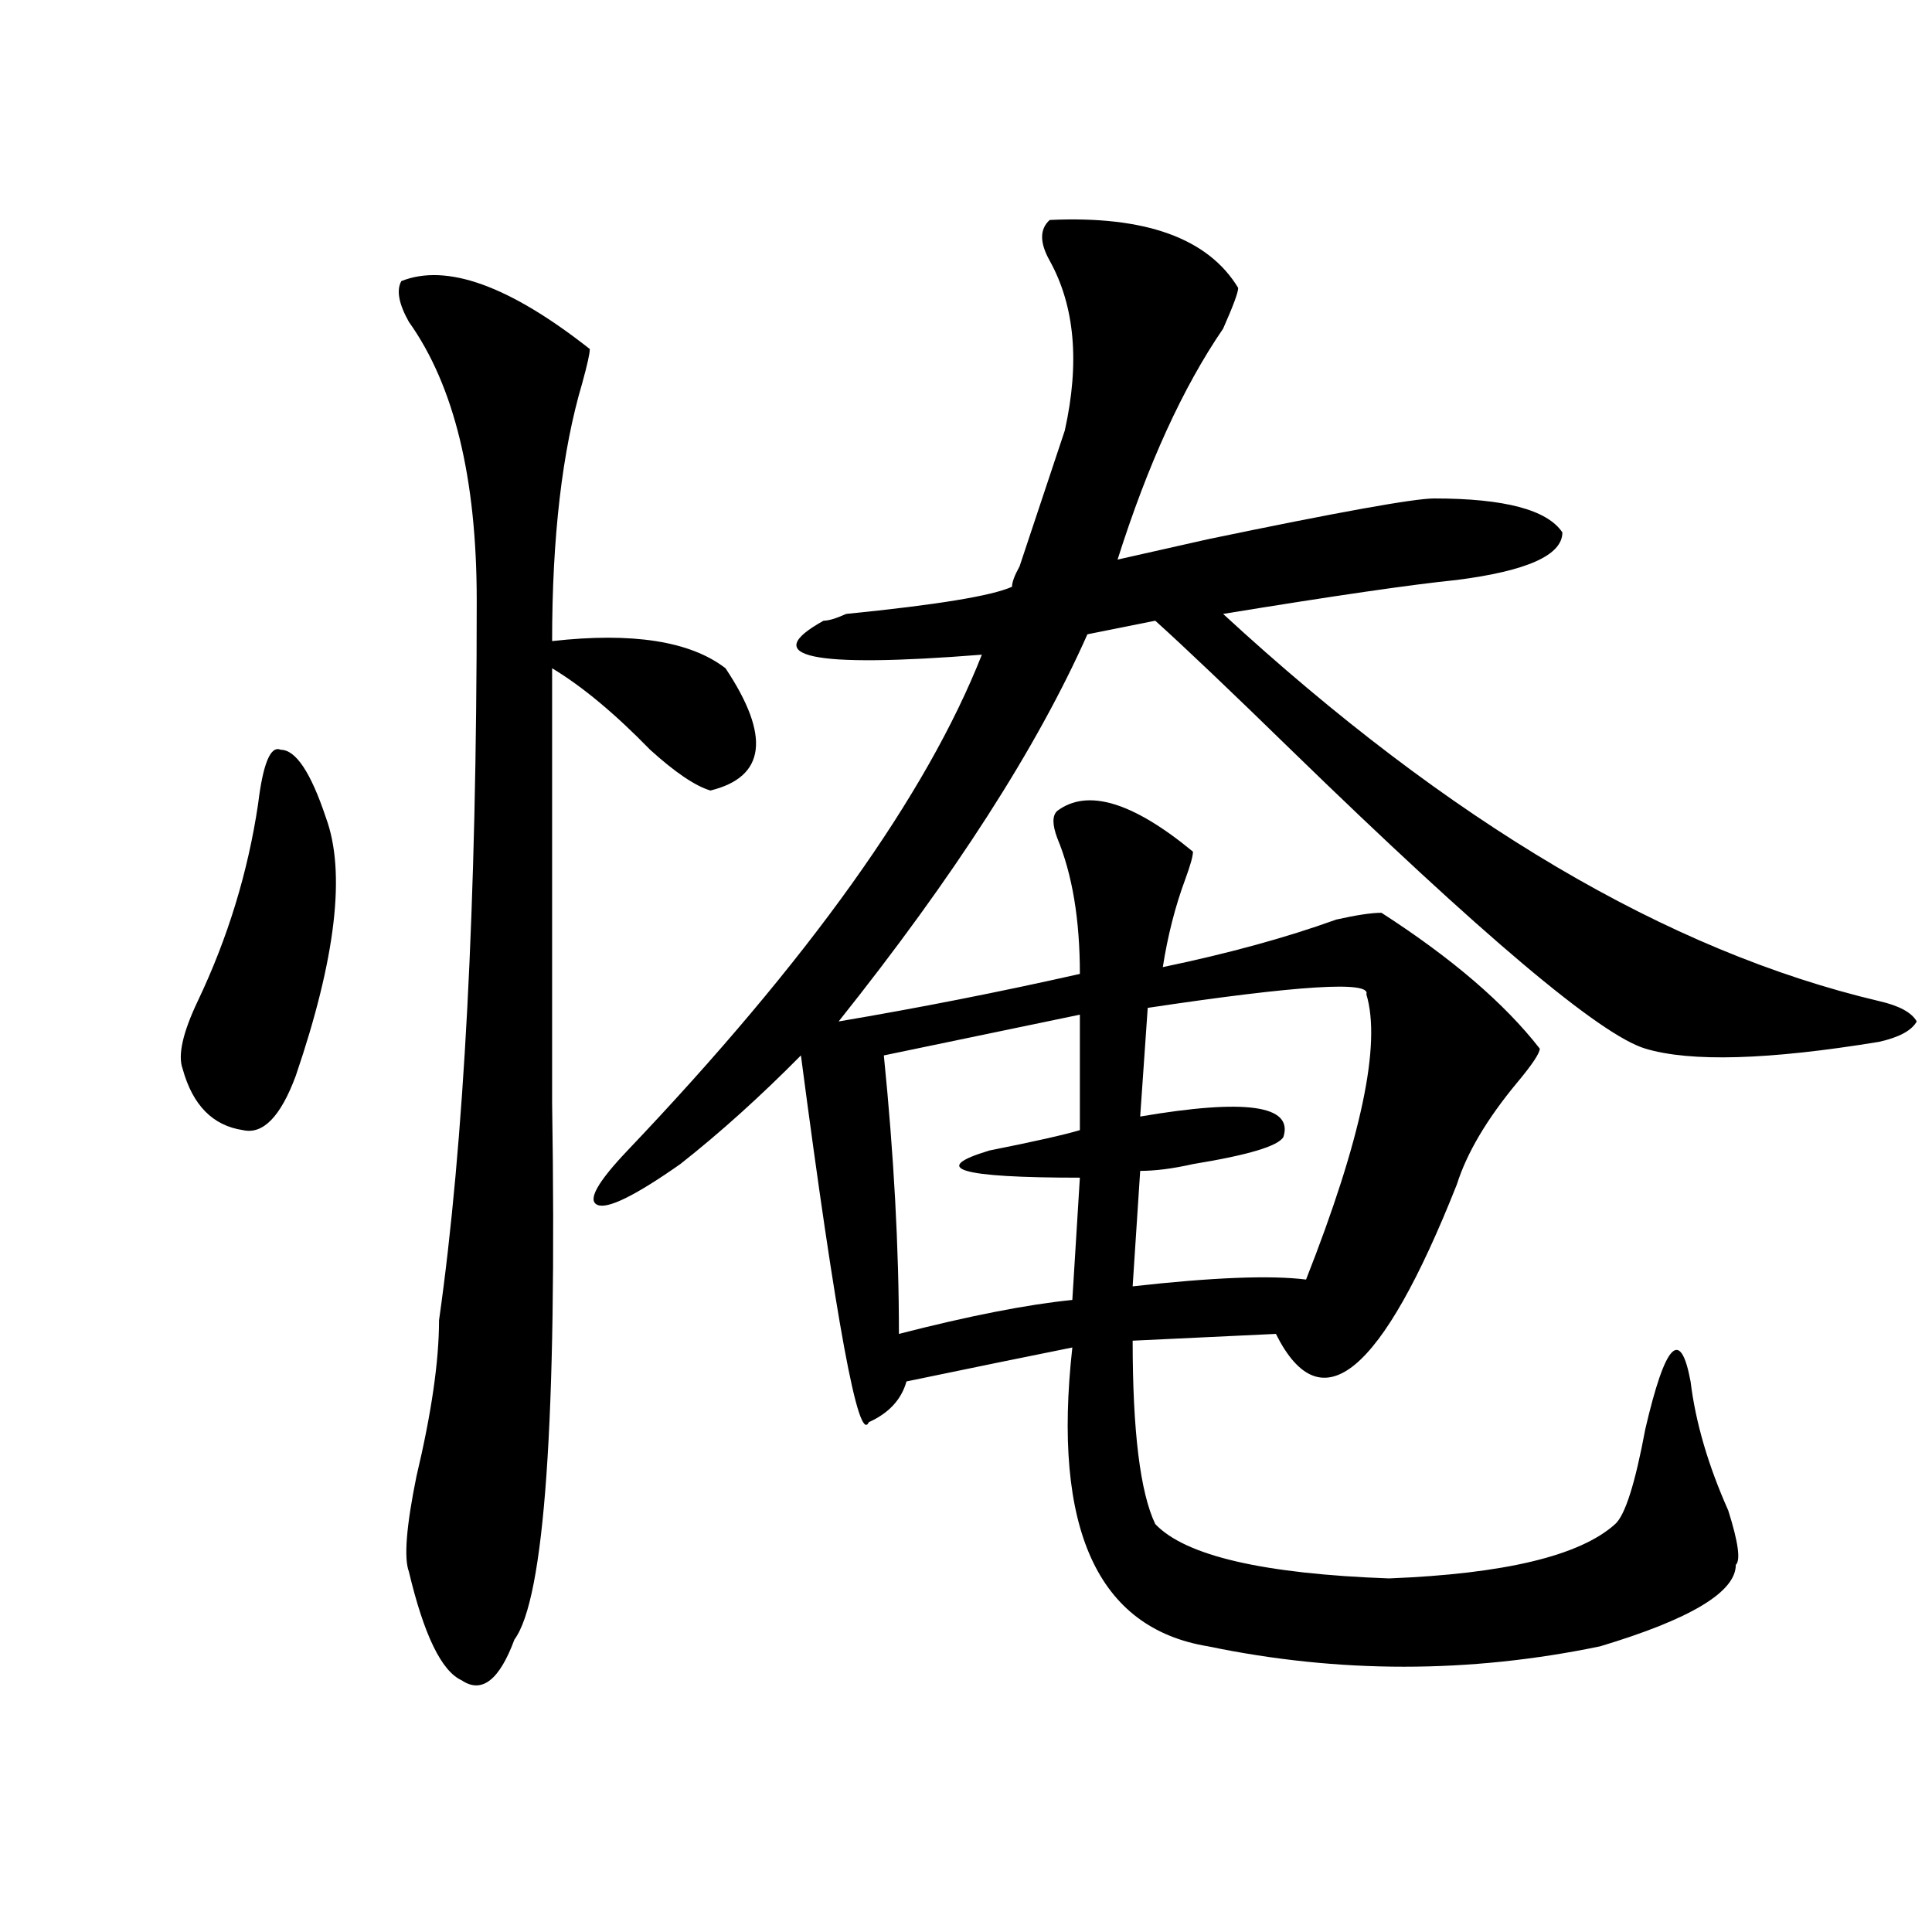 <?xml version="1.0" encoding="utf-8"?>
<!-- Generator: Adobe Illustrator 16.0.0, SVG Export Plug-In . SVG Version: 6.00 Build 0)  -->
<!DOCTYPE svg PUBLIC "-//W3C//DTD SVG 1.1//EN" "http://www.w3.org/Graphics/SVG/1.1/DTD/svg11.dtd">
<svg version="1.1" id="图层_1" xmlns="http://www.w3.org/2000/svg" xmlns:xlink="http://www.w3.org/1999/xlink" x="0px" y="0px"
	 width="1000px" height="1000px" viewBox="0 0 1000 1000" enable-background="new 0 0 1000 1000" xml:space="preserve">
<path d="M133.582,416.203c2.562-21.094,6.464-30.433,11.707-28.125c7.805,0,15.609,11.755,23.414,35.156
	c10.366,28.125,5.183,72.675-15.609,133.594c-7.805,21.094-16.95,30.487-27.316,28.125c-15.609-2.308-26.036-12.854-31.219-31.641
	c-2.622-7.031,0-18.731,7.805-35.156C117.973,485.362,128.339,451.359,133.582,416.203z M207.727,145.5
	c23.414-9.339,55.913,2.362,97.559,35.156c0,2.362-1.341,8.239-3.902,17.578c-10.427,35.156-15.609,79.706-15.609,133.594
	c41.585-4.669,71.522,0,89.754,14.063c23.414,35.156,20.792,56.25-7.805,63.281c-7.805-2.308-18.231-9.339-31.219-21.094
	c-18.231-18.731-35.121-32.794-50.73-42.188c0,58.612,0,133.594,0,225c2.562,164.081-3.902,256.641-19.512,277.734
	c-7.805,21.094-16.95,28.125-27.316,21.094c-10.427-4.725-19.512-23.456-27.316-56.25c-2.622-7.031-1.341-23.401,3.902-49.219
	c7.805-32.794,11.707-59.766,11.707-80.859c12.987-91.406,19.512-215.606,19.512-372.656c0-63.281-11.707-111.292-35.121-144.141
	C206.386,157.255,205.104,150.224,207.727,145.5z M543.328,113.859c49.39-2.308,81.949,9.394,97.559,35.156
	c0,2.362-2.622,9.394-7.805,21.094c-20.853,30.487-39.023,70.313-54.633,119.531c10.366-2.308,25.976-5.823,46.828-10.547
	C692.897,265.031,731.921,258,742.348,258c36.401,0,58.535,5.878,66.34,17.578c0,11.755-18.231,19.94-54.633,24.609
	c-23.414,2.362-63.778,8.239-120.973,17.578c117.07,107.831,230.238,174.628,339.504,200.391
	c10.366,2.362,16.89,5.878,19.512,10.547c-2.622,4.724-9.146,8.239-19.512,10.547c-57.255,9.394-97.559,10.547-120.973,3.516
	s-84.571-58.558-183.41-154.688c-31.219-30.433-54.633-52.734-70.242-66.797l-35.121,7.031
	c-26.036,58.612-68.962,125.409-128.777,200.391c41.585-7.031,83.229-15.216,124.875-24.609c0-28.125-3.902-51.526-11.707-70.313
	c-2.622-7.031-2.622-11.7,0-14.063c15.609-11.7,39.023-4.669,70.242,21.094c0,2.362-1.341,7.031-3.902,14.063
	c-5.243,14.063-9.146,29.333-11.707,45.703c33.78-7.031,63.718-15.216,89.754-24.609c10.366-2.308,18.171-3.516,23.414-3.516
	c36.401,23.456,63.718,46.911,81.949,70.313c0,2.362-3.902,8.239-11.707,17.578c-15.609,18.786-26.036,36.364-31.219,52.734
	c-39.023,98.438-70.242,124.255-93.656,77.344l-74.145,3.516c0,46.911,3.902,78.552,11.707,94.922
	c15.609,16.425,55.913,25.763,120.973,28.125c59.815-2.362,98.839-11.7,117.07-28.125c5.183-4.669,10.366-21.094,15.609-49.219
	c10.366-44.495,18.171-52.734,23.414-24.609c2.562,21.094,9.085,43.396,19.512,66.797c5.183,16.425,6.464,25.763,3.902,28.125
	c0,14.063-23.414,28.125-70.242,42.188c-67.681,14.063-135.302,14.063-202.922,0c-57.255-9.394-80.669-60.919-70.242-154.688
	c-23.414,4.724-52.071,10.547-85.852,17.578c-2.622,9.394-9.146,16.425-19.512,21.094c-5.243,11.755-16.95-51.526-35.121-189.844
	c-20.853,21.094-41.646,39.88-62.438,56.25c-23.414,16.425-37.743,23.456-42.926,21.094c-5.243-2.308,0-11.7,15.609-28.125
	c93.656-98.438,154.753-183.966,183.41-256.641c-88.474,7.031-115.79,1.208-81.949-17.578c2.562,0,6.464-1.153,11.707-3.516
	c46.828-4.669,75.425-9.339,85.852-14.063c0-2.308,1.28-5.823,3.902-10.547c7.805-23.401,15.609-46.856,23.414-70.313
	c7.805-35.156,5.183-64.435-7.805-87.891C538.085,125.614,538.085,118.583,543.328,113.859z M558.938,525.188l-101.461,21.094
	c5.183,51.581,7.805,99.646,7.805,144.141c36.401-9.339,66.34-15.216,89.754-17.578l3.902-63.281
	c-62.438,0-78.047-4.669-46.828-14.063c23.414-4.669,39.023-8.185,46.828-10.547V525.188z M707.227,514.641
	c2.562-7.031-35.121-4.669-113.168,7.031l-3.902,56.25c54.633-9.339,79.327-5.823,74.145,10.547
	c-2.622,4.724-18.231,9.394-46.828,14.063c-10.427,2.362-19.512,3.516-27.316,3.516l-3.902,59.766
	c41.585-4.669,71.522-5.823,89.754-3.516C704.604,589.677,715.031,540.458,707.227,514.641z"/>
</svg>
